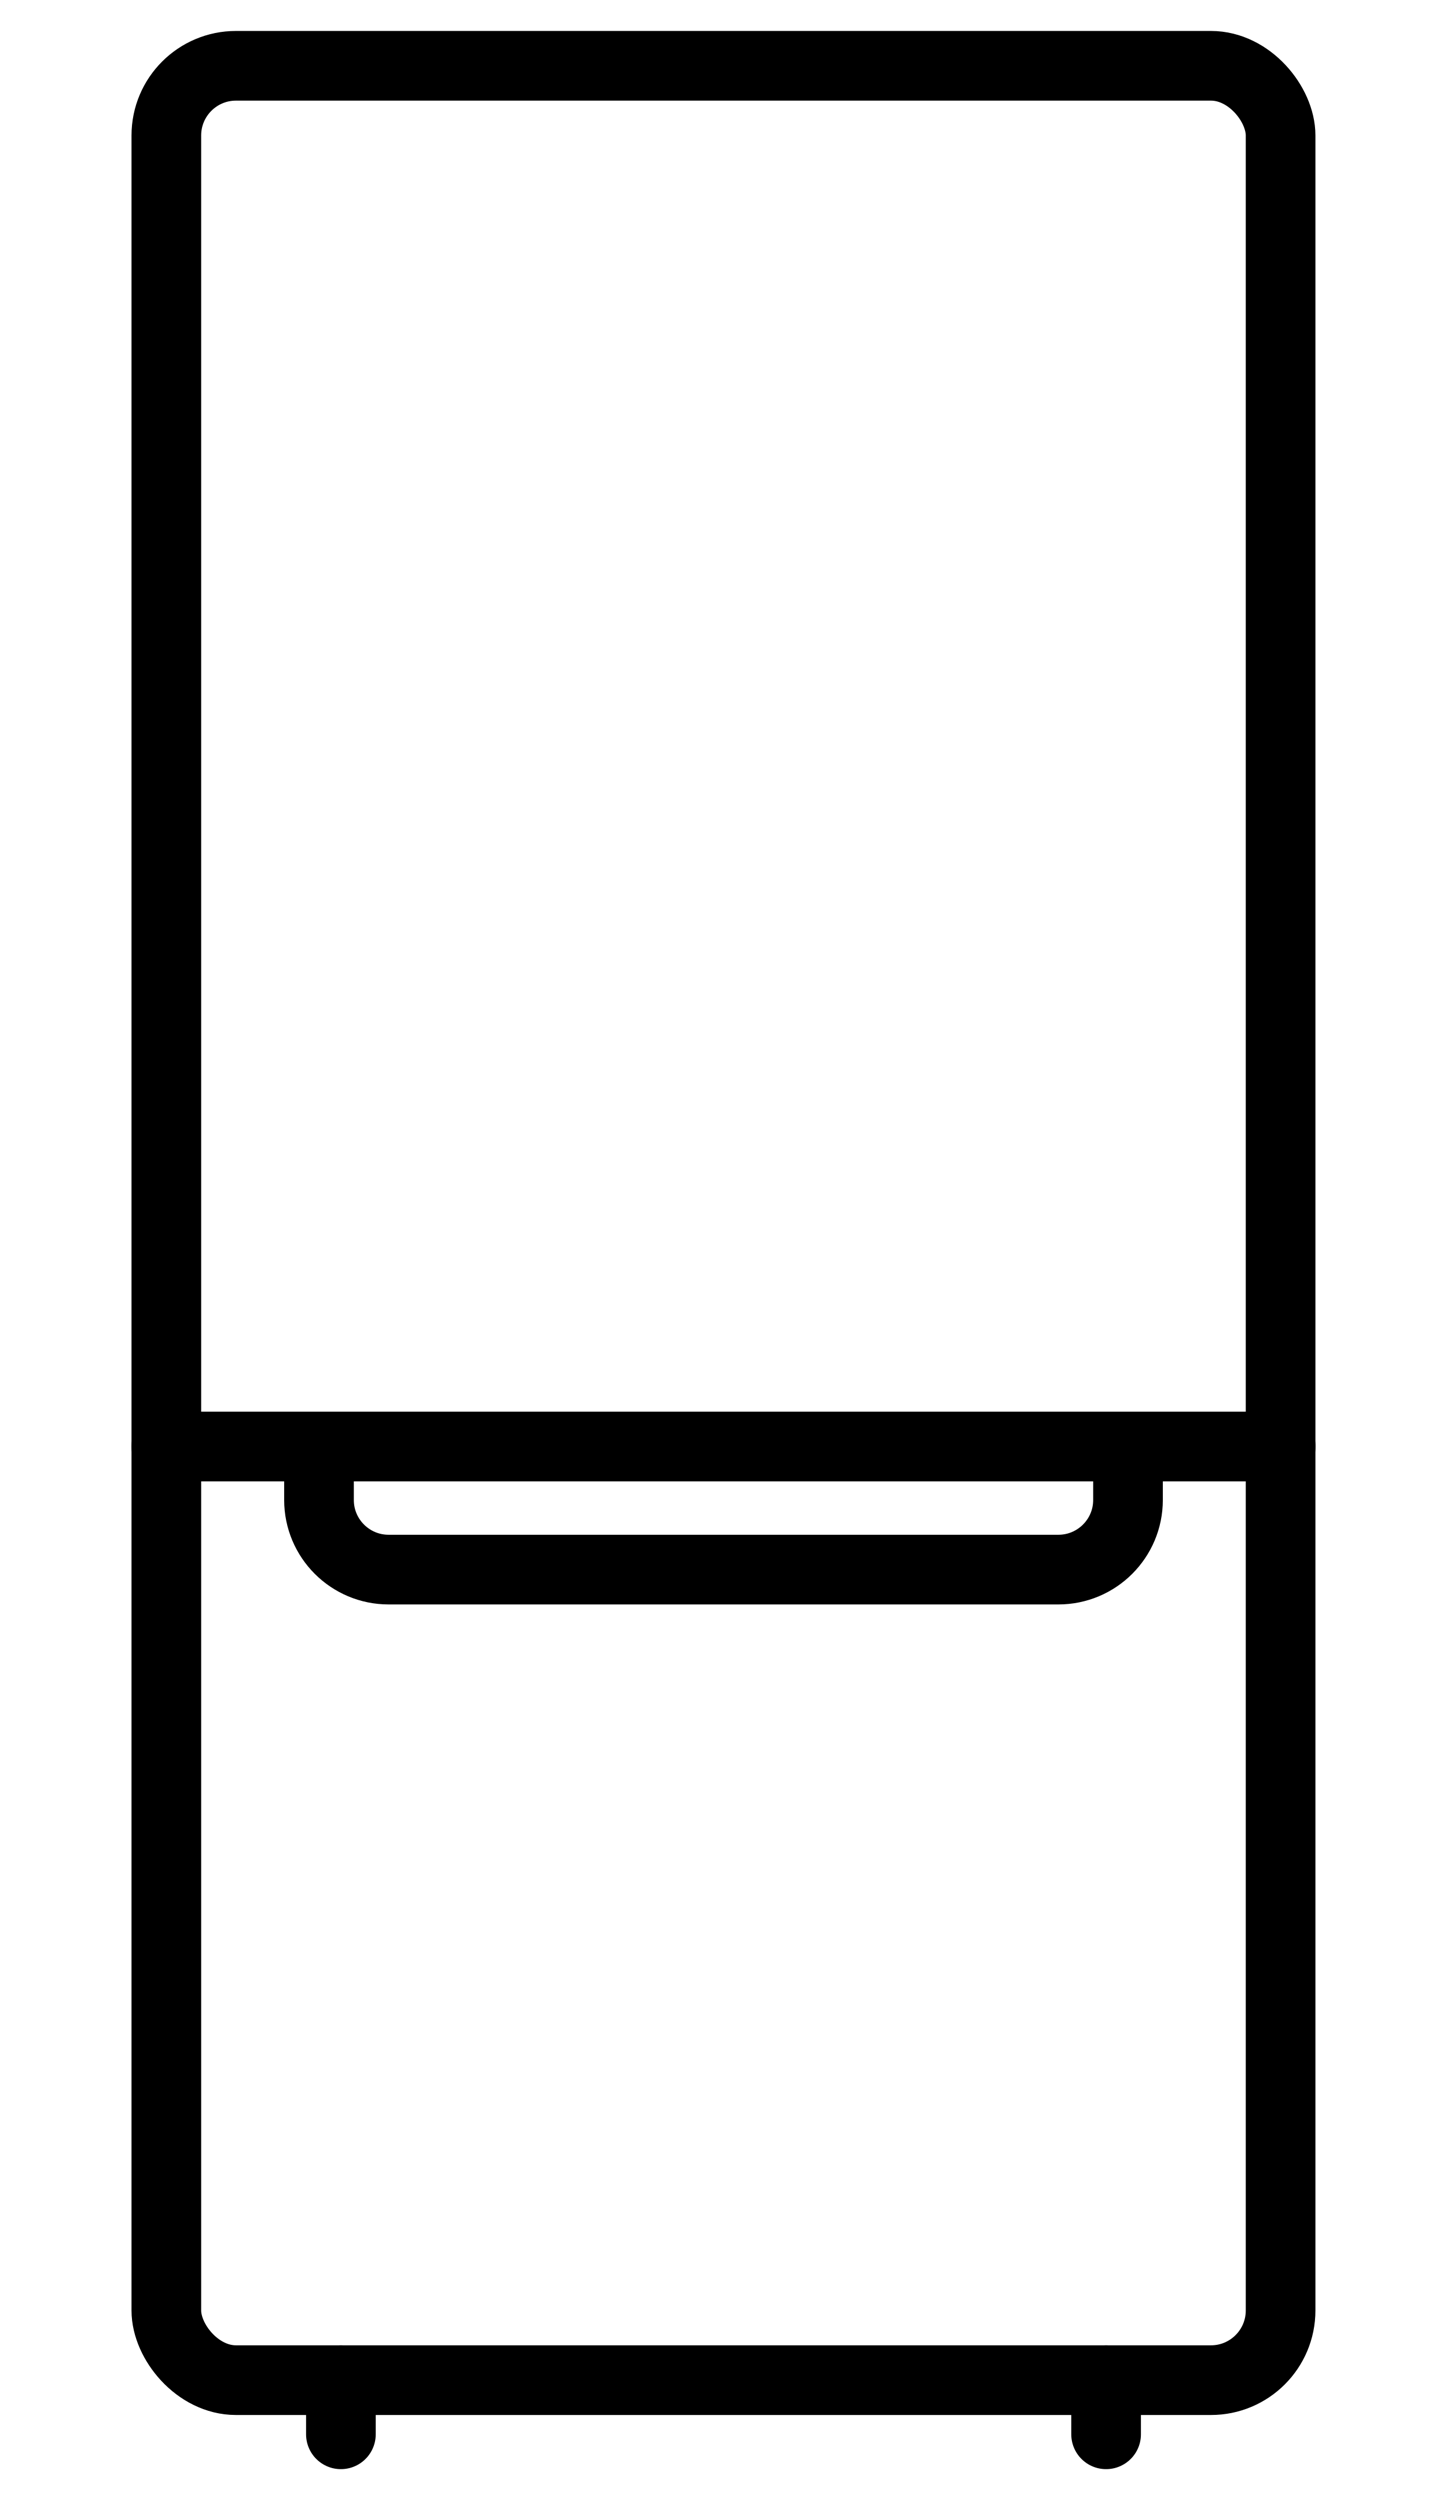 <svg width="22" height="38" viewBox="0 0 22 38" fill="none" xmlns="http://www.w3.org/2000/svg">
<rect x="2.529" y="1" width="16.941" height="35.177" rx="1.059" stroke="black" stroke-width="1.059"/>
<path d="M4.85 21.986V22.799C4.85 23.383 5.324 23.857 5.909 23.857H16.091C16.676 23.857 17.15 23.383 17.15 22.799V21.986" stroke="black" stroke-width="1.059"/>
<path d="M16.817 37V36.177" stroke="black" stroke-width="1.059" stroke-linecap="round"/>
<path d="M5.183 37V36.177" stroke="black" stroke-width="1.059" stroke-linecap="round"/>
<path d="M2.529 21.986L19.471 21.986" stroke="black" stroke-width="1.059" stroke-linecap="round"/>
</svg>
